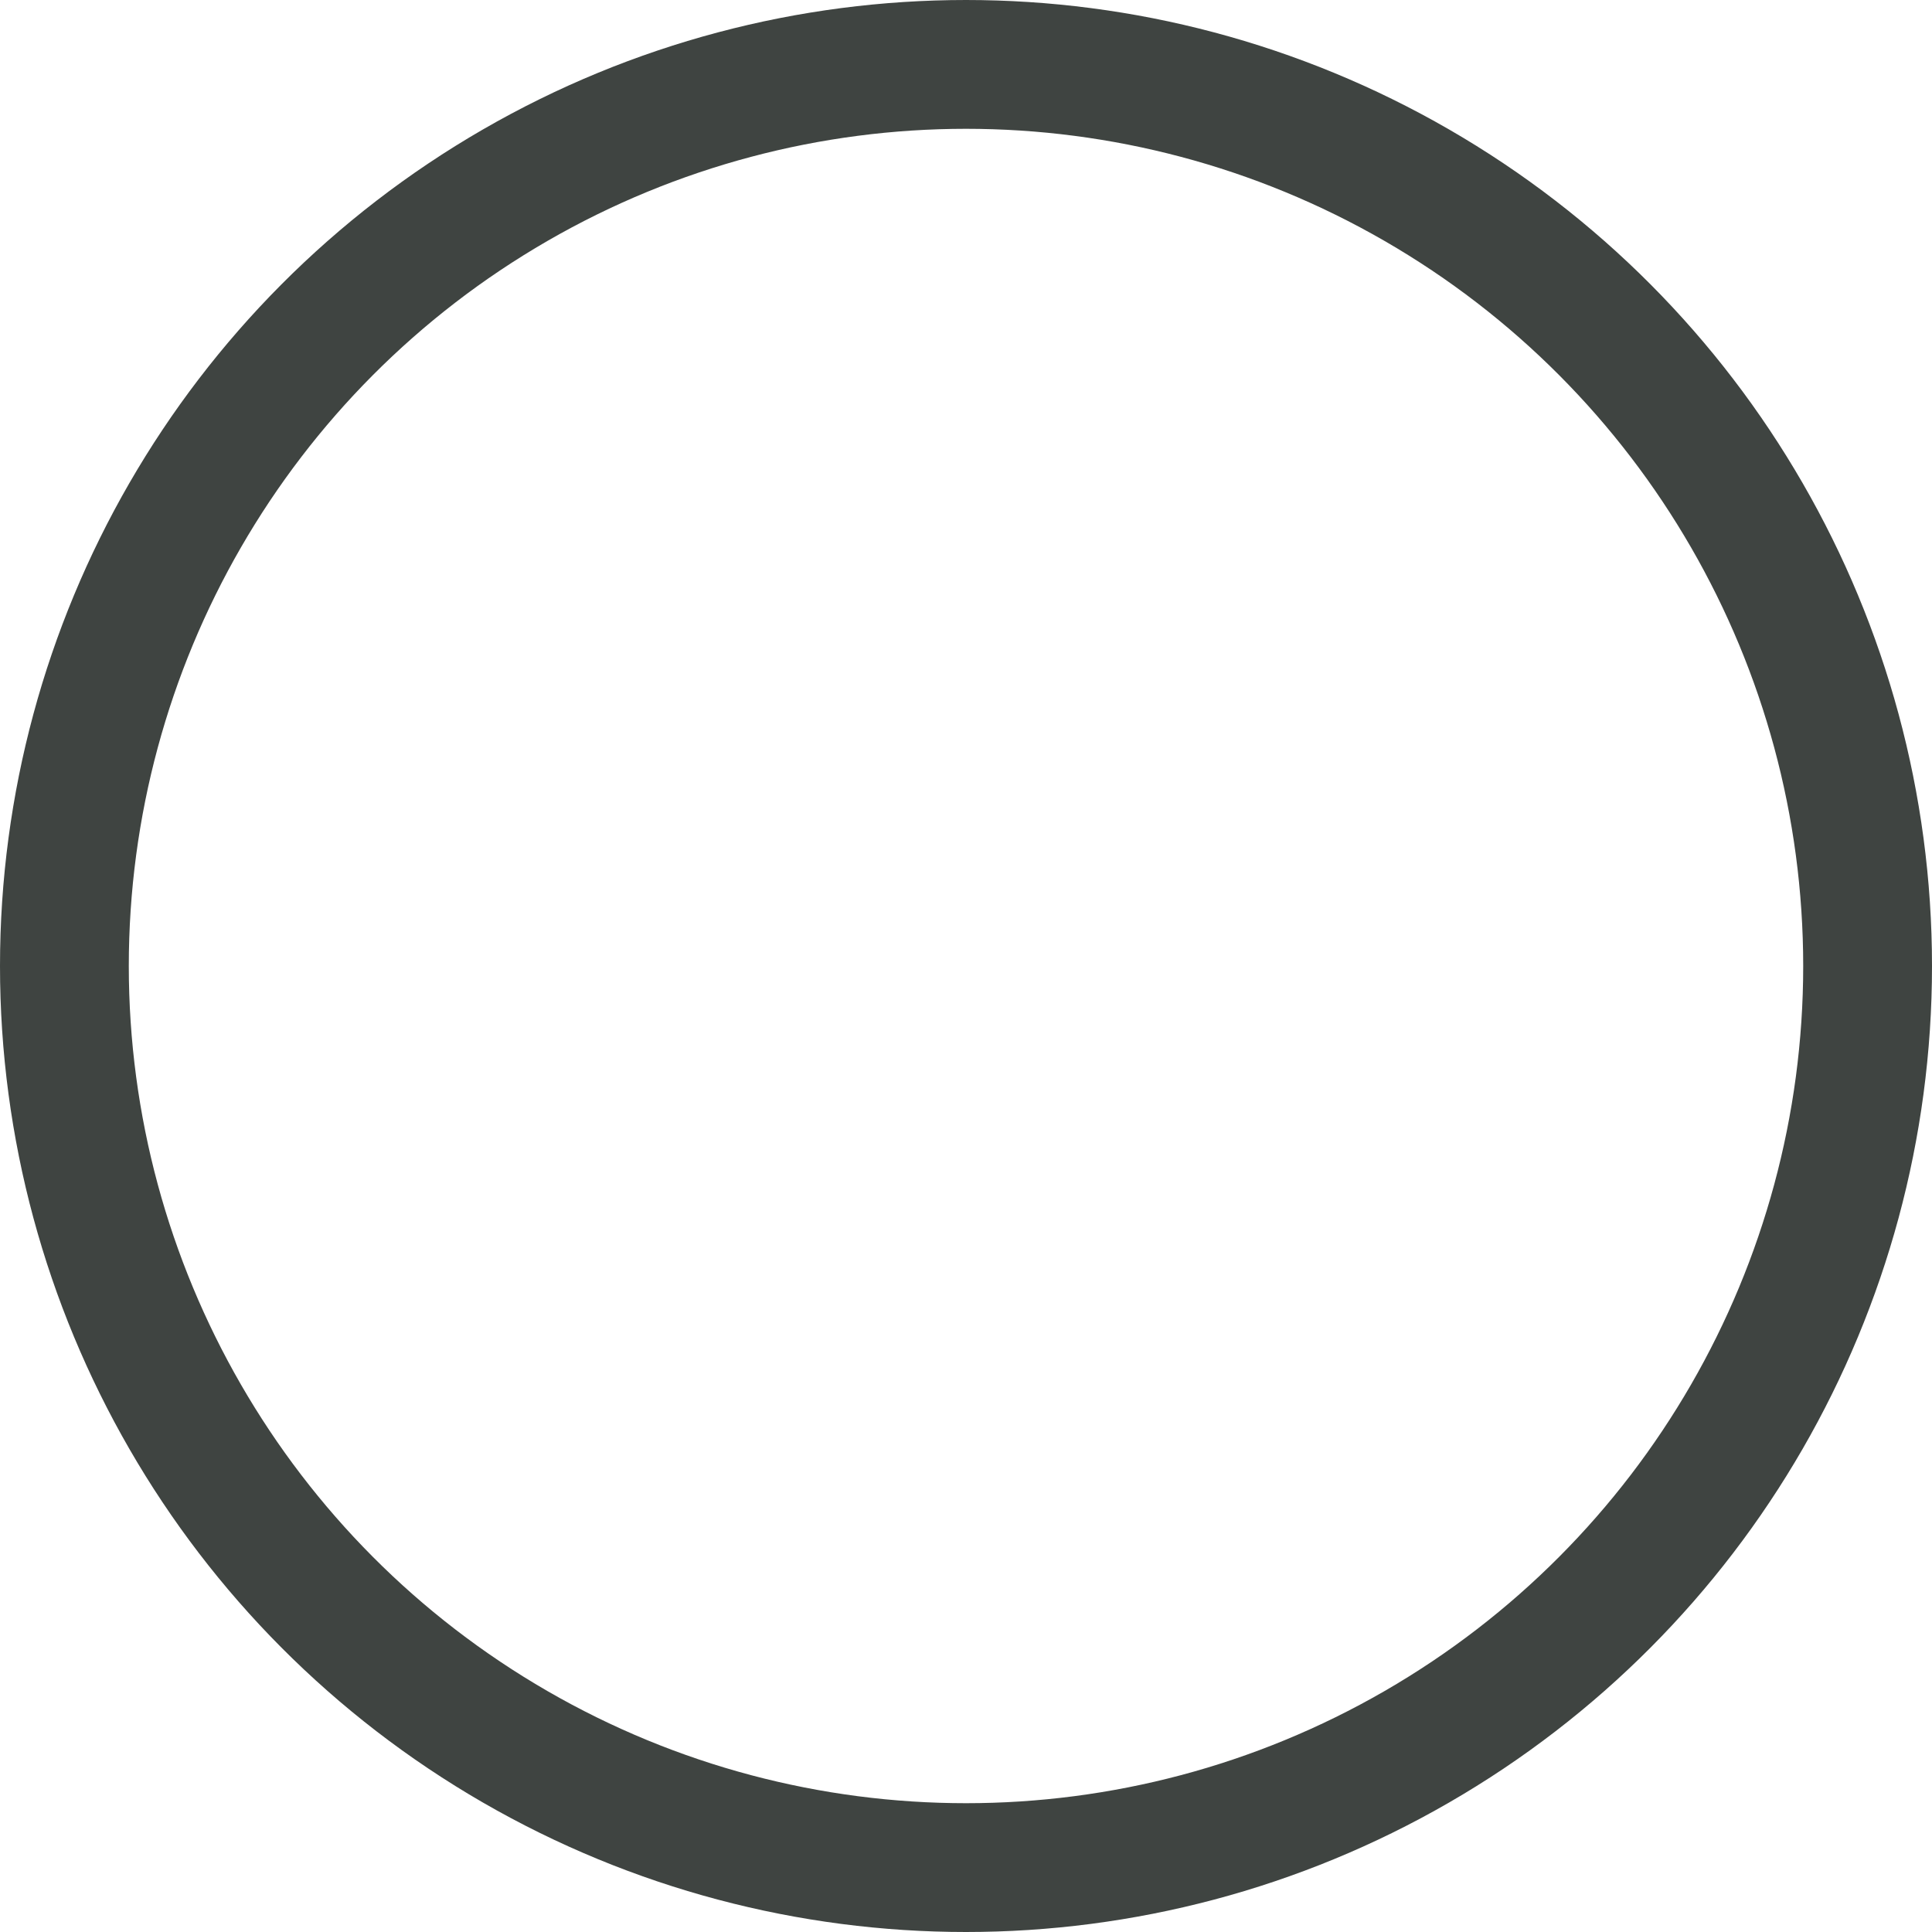 <?xml version="1.0" encoding="UTF-8"?>
<svg width="15px" height="15px" viewBox="0 0 15 15" version="1.1" xmlns="http://www.w3.org/2000/svg" xmlns:xlink="http://www.w3.org/1999/xlink">
    <title>icons/checkBox/svg/empty2</title>
    <g id="icons/checkBox/empty2" stroke="none" stroke-width="1" fill="none" fill-rule="evenodd">
        <circle id="Oval" stroke="#3F4441" cx="7.5" cy="7.5" r="7"></circle>
    </g>
</svg>